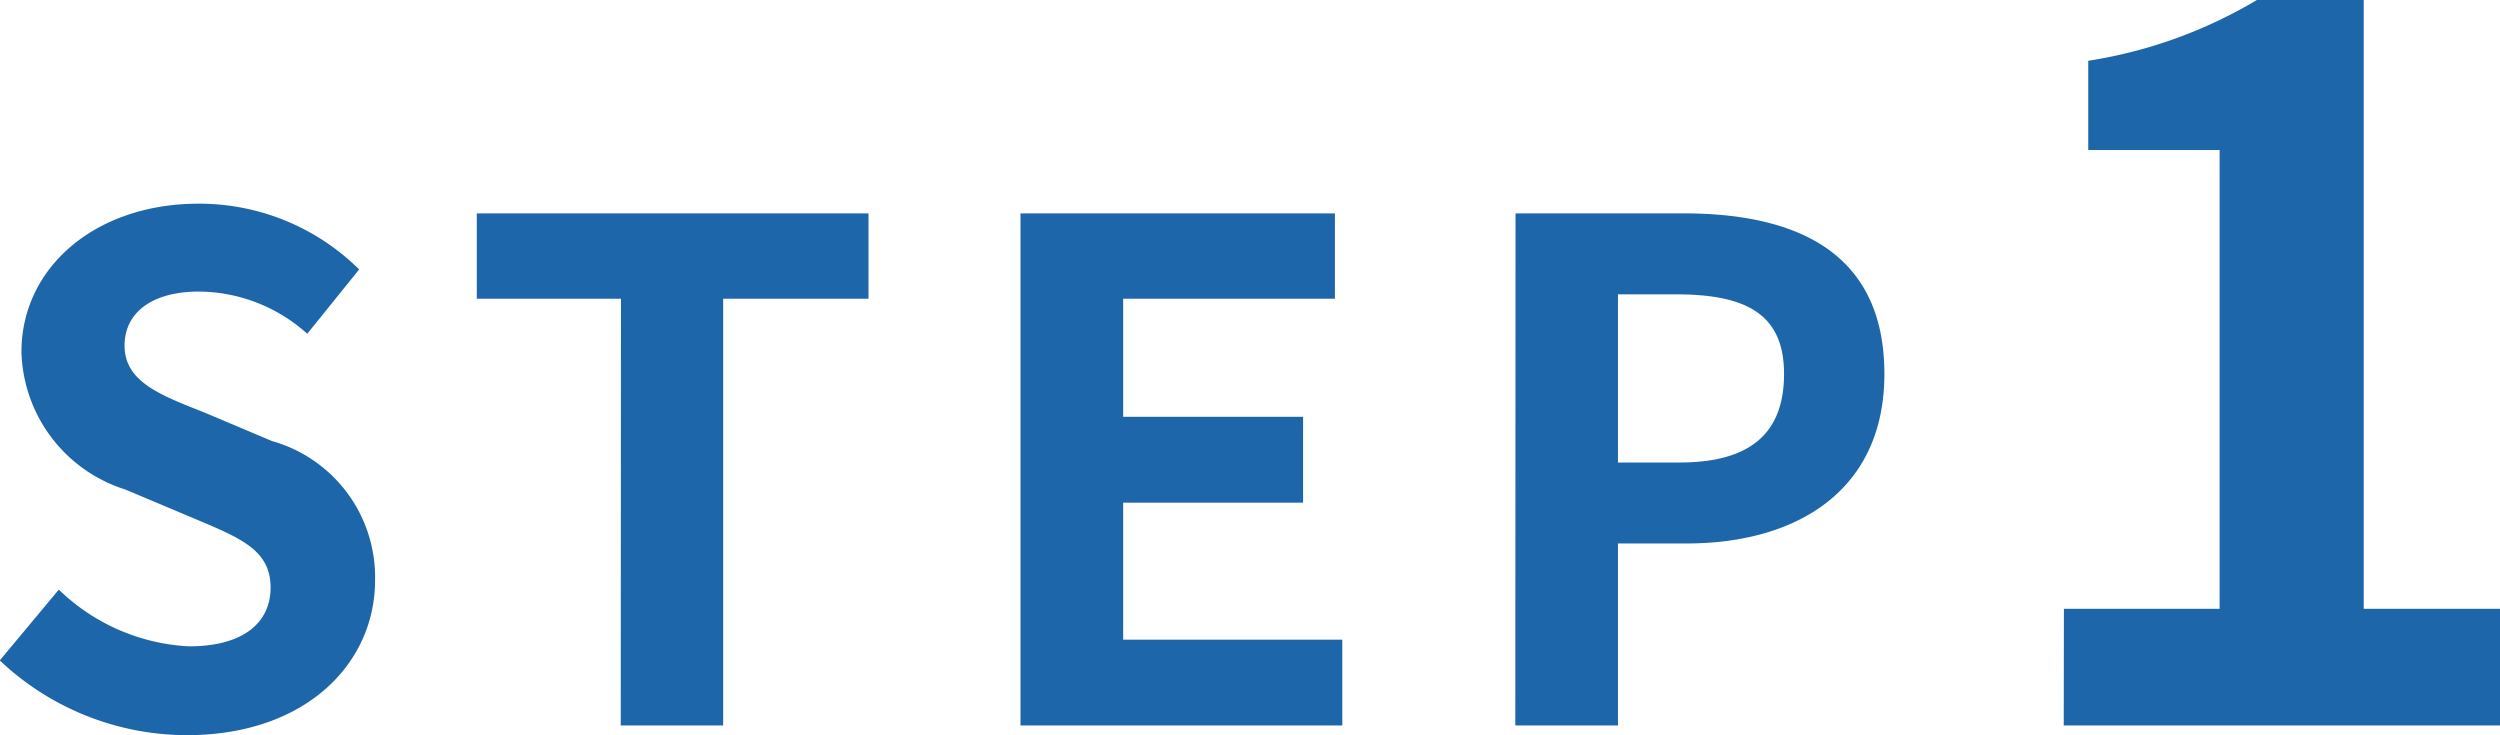 <svg xmlns="http://www.w3.org/2000/svg" width="43.351" height="12.748" viewBox="0 0 43.351 12.748">
  <path id="パス_14321" data-name="パス 14321" d="M3.744.168C5.8.168,7.008-1.068,7.008-2.52A2.453,2.453,0,0,0,5.22-4.932L4.056-5.424c-.756-.3-1.392-.528-1.392-1.164,0-.588.5-.936,1.284-.936a2.833,2.833,0,0,1,1.884.732l.9-1.116a3.941,3.941,0,0,0-2.784-1.14C2.148-9.048.876-7.932.876-6.48a2.573,2.573,0,0,0,1.8,2.388l1.188.5c.792.336,1.332.54,1.332,1.2,0,.624-.492,1.02-1.416,1.02a3.494,3.494,0,0,1-2.256-.984L.5-1.128A4.732,4.732,0,0,0,3.744.168ZM11.268,0h1.776V-7.4h2.52V-8.88H8.772V-7.4h2.5ZM18.2,0h5.58V-1.488h-3.8V-3.864H23.1V-5.352H19.98V-7.4h3.672V-8.88H18.2Zm8.58,0H28.56V-3.156h1.188c1.908,0,3.432-.912,3.432-2.94,0-2.1-1.512-2.784-3.48-2.784H26.784ZM28.56-4.56V-7.476h1.008c1.224,0,1.872.348,1.872,1.38S30.852-4.56,29.628-4.56ZM36.29,0h7.565V-2.023H41.492V-12.58H39.639a8.16,8.16,0,0,1-2.924,1.054v1.547h2.278v7.956h-2.7Z" transform="translate(-0.504 12.58)" fill="#1d66aa"/>
</svg>
